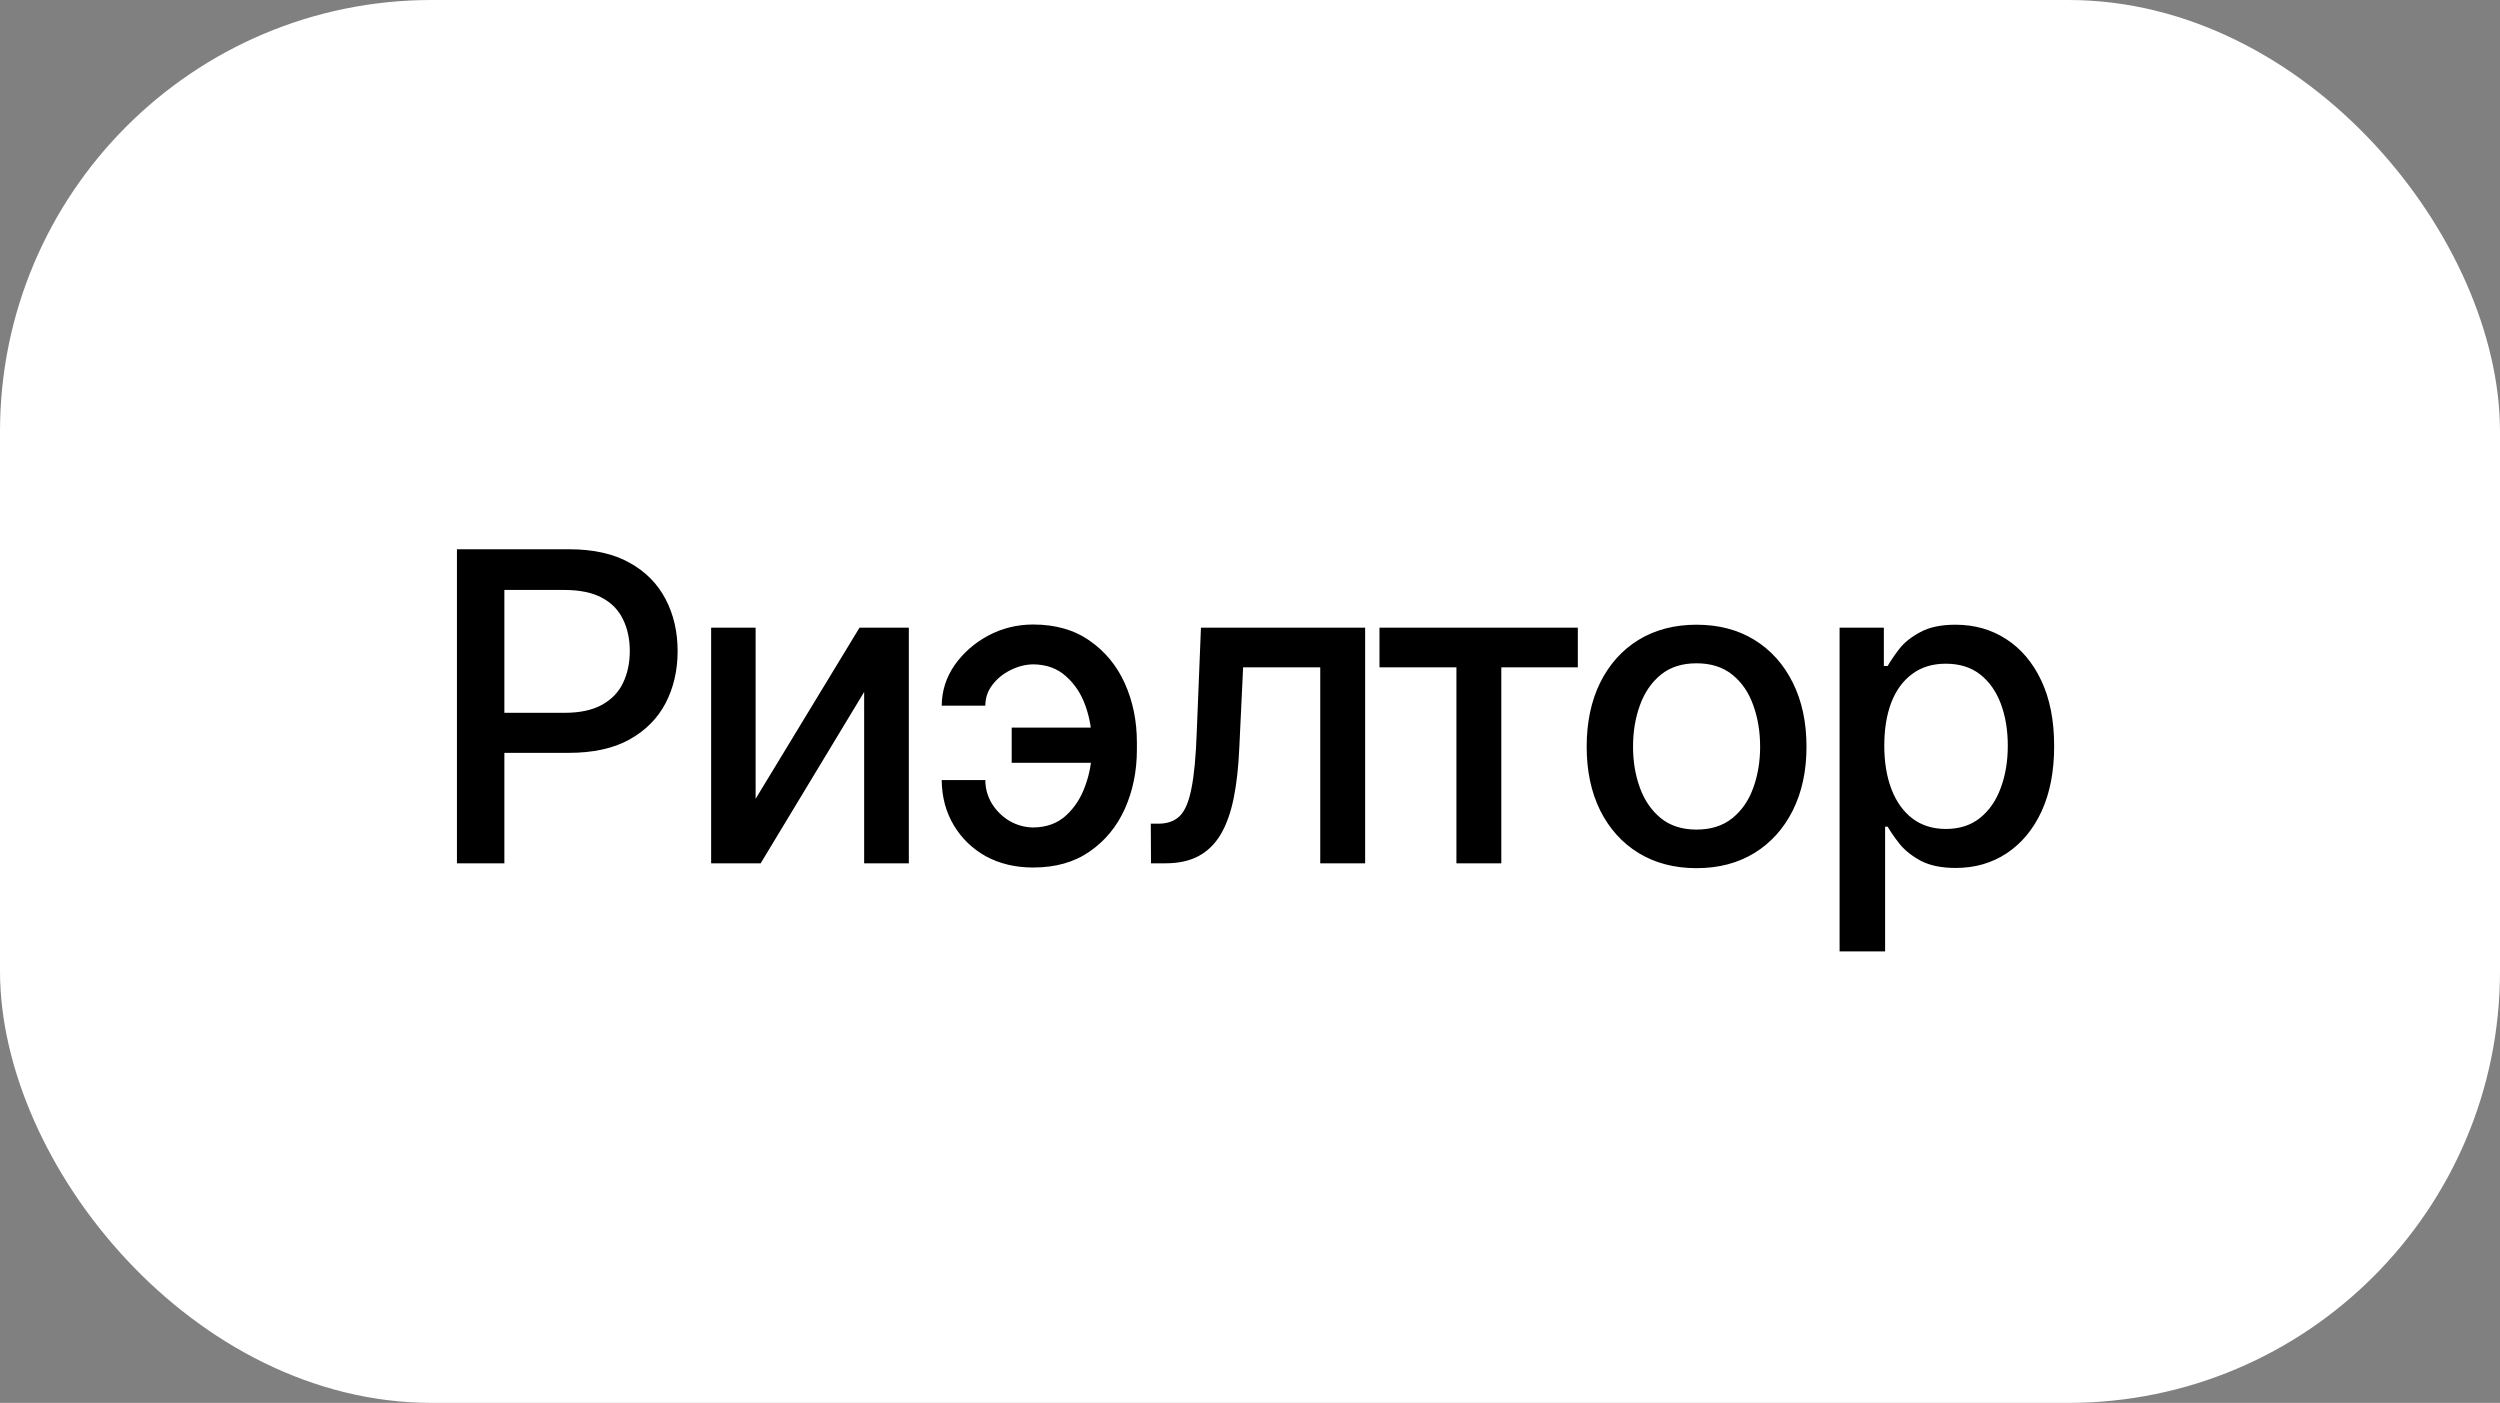 <?xml version="1.0" encoding="UTF-8"?> <svg xmlns="http://www.w3.org/2000/svg" width="139" height="78" viewBox="0 0 139 78" fill="none"><rect x="0" y="0" width="139" height="78" fill="#808080" stroke="none"/><rect width="139" height="78" rx="24" fill="white"></rect><path d="M25.406 48V30.539H31.641C32.992 30.539 34.113 30.789 35.004 31.289C35.895 31.781 36.562 32.457 37.008 33.316C37.453 34.168 37.676 35.129 37.676 36.199C37.676 37.27 37.453 38.234 37.008 39.094C36.562 39.945 35.891 40.621 34.992 41.121C34.102 41.613 32.977 41.859 31.617 41.859H27.352V39.633H31.371C32.238 39.633 32.938 39.484 33.469 39.188C34.008 38.891 34.398 38.484 34.641 37.969C34.891 37.445 35.016 36.855 35.016 36.199C35.016 35.535 34.891 34.949 34.641 34.441C34.398 33.926 34.008 33.523 33.469 33.234C32.93 32.945 32.227 32.801 31.359 32.801H28.043V48H25.406ZM42.012 44.414L47.789 34.898H50.531V48H48.047V38.473L42.293 48H39.539V34.898H42.012V44.414ZM57.445 36.938C57.008 36.945 56.582 37.055 56.168 37.266C55.762 37.469 55.43 37.742 55.172 38.086C54.914 38.422 54.785 38.805 54.785 39.234H52.359C52.367 38.414 52.605 37.664 53.074 36.984C53.551 36.305 54.172 35.758 54.938 35.344C55.711 34.93 56.547 34.723 57.445 34.723C58.688 34.723 59.734 35.023 60.586 35.625C61.445 36.219 62.098 37.012 62.543 38.004C62.988 38.996 63.211 40.086 63.211 41.273V41.684C63.211 42.871 62.988 43.965 62.543 44.965C62.098 45.957 61.445 46.75 60.586 47.344C59.734 47.938 58.688 48.234 57.445 48.234C56.461 48.234 55.586 48.027 54.82 47.613C54.062 47.191 53.465 46.613 53.027 45.879C52.59 45.145 52.367 44.309 52.359 43.371H54.785C54.785 43.832 54.902 44.262 55.137 44.66C55.379 45.059 55.703 45.383 56.109 45.633C56.523 45.875 56.969 46 57.445 46.008C58.188 46 58.797 45.777 59.273 45.34C59.75 44.902 60.105 44.352 60.34 43.688C60.582 43.023 60.703 42.355 60.703 41.684V41.273C60.703 40.578 60.586 39.902 60.352 39.246C60.117 38.582 59.758 38.035 59.273 37.605C58.797 37.168 58.188 36.945 57.445 36.938ZM61.605 40.453V42.41H56.25V40.453H61.605ZM63.996 48L63.984 45.797H64.441C64.934 45.789 65.32 45.645 65.602 45.363C65.891 45.074 66.106 44.562 66.246 43.828C66.394 43.094 66.492 42.055 66.539 40.711L66.773 34.898H75.902V48H73.406V37.102H69.117L68.906 41.566C68.859 42.645 68.754 43.586 68.59 44.391C68.426 45.195 68.184 45.867 67.863 46.406C67.543 46.938 67.133 47.336 66.633 47.602C66.133 47.867 65.523 48 64.805 48H63.996ZM76.699 37.102V34.898H87.727V37.102H83.473V48H80.977V37.102H76.699ZM94.324 48.27C93.098 48.27 92.023 47.988 91.102 47.426C90.188 46.863 89.477 46.074 88.969 45.059C88.469 44.043 88.219 42.863 88.219 41.52C88.219 40.16 88.469 38.973 88.969 37.957C89.477 36.934 90.188 36.141 91.102 35.578C92.023 35.016 93.098 34.734 94.324 34.734C95.559 34.734 96.633 35.016 97.547 35.578C98.461 36.141 99.172 36.934 99.68 37.957C100.188 38.973 100.441 40.16 100.441 41.52C100.441 42.863 100.188 44.043 99.68 45.059C99.172 46.074 98.461 46.863 97.547 47.426C96.633 47.988 95.559 48.27 94.324 48.27ZM94.324 46.125C95.129 46.125 95.793 45.914 96.316 45.492C96.84 45.07 97.227 44.512 97.477 43.816C97.734 43.113 97.863 42.348 97.863 41.52C97.863 40.676 97.734 39.902 97.477 39.199C97.227 38.496 96.84 37.934 96.316 37.512C95.793 37.09 95.129 36.879 94.324 36.879C93.527 36.879 92.867 37.09 92.344 37.512C91.828 37.934 91.441 38.496 91.184 39.199C90.926 39.902 90.797 40.676 90.797 41.52C90.797 42.348 90.926 43.113 91.184 43.816C91.441 44.512 91.828 45.07 92.344 45.492C92.867 45.914 93.527 46.125 94.324 46.125ZM102.281 52.898V34.898H104.742V37.031H104.953C105.109 36.758 105.324 36.441 105.598 36.082C105.879 35.723 106.27 35.41 106.77 35.145C107.27 34.871 107.922 34.734 108.727 34.734C109.781 34.734 110.719 35 111.539 35.531C112.367 36.062 113.02 36.832 113.496 37.84C113.973 38.848 114.211 40.062 114.211 41.484C114.211 42.891 113.977 44.102 113.508 45.117C113.039 46.125 112.391 46.902 111.562 47.449C110.742 47.988 109.801 48.258 108.738 48.258C107.949 48.258 107.301 48.125 106.793 47.859C106.293 47.586 105.898 47.27 105.609 46.91C105.328 46.551 105.109 46.234 104.953 45.961H104.812V52.898H102.281ZM108.188 46.09C108.945 46.09 109.578 45.887 110.086 45.48C110.594 45.074 110.977 44.523 111.234 43.828C111.5 43.125 111.633 42.336 111.633 41.461C111.633 40.594 111.504 39.816 111.246 39.129C110.988 38.441 110.605 37.898 110.098 37.5C109.59 37.102 108.953 36.902 108.188 36.902C107.445 36.902 106.82 37.094 106.312 37.477C105.805 37.852 105.418 38.383 105.152 39.07C104.895 39.75 104.766 40.547 104.766 41.461C104.766 42.375 104.898 43.18 105.164 43.875C105.43 44.57 105.816 45.113 106.324 45.504C106.84 45.895 107.461 46.09 108.188 46.09Z" fill="black"></path></svg> 